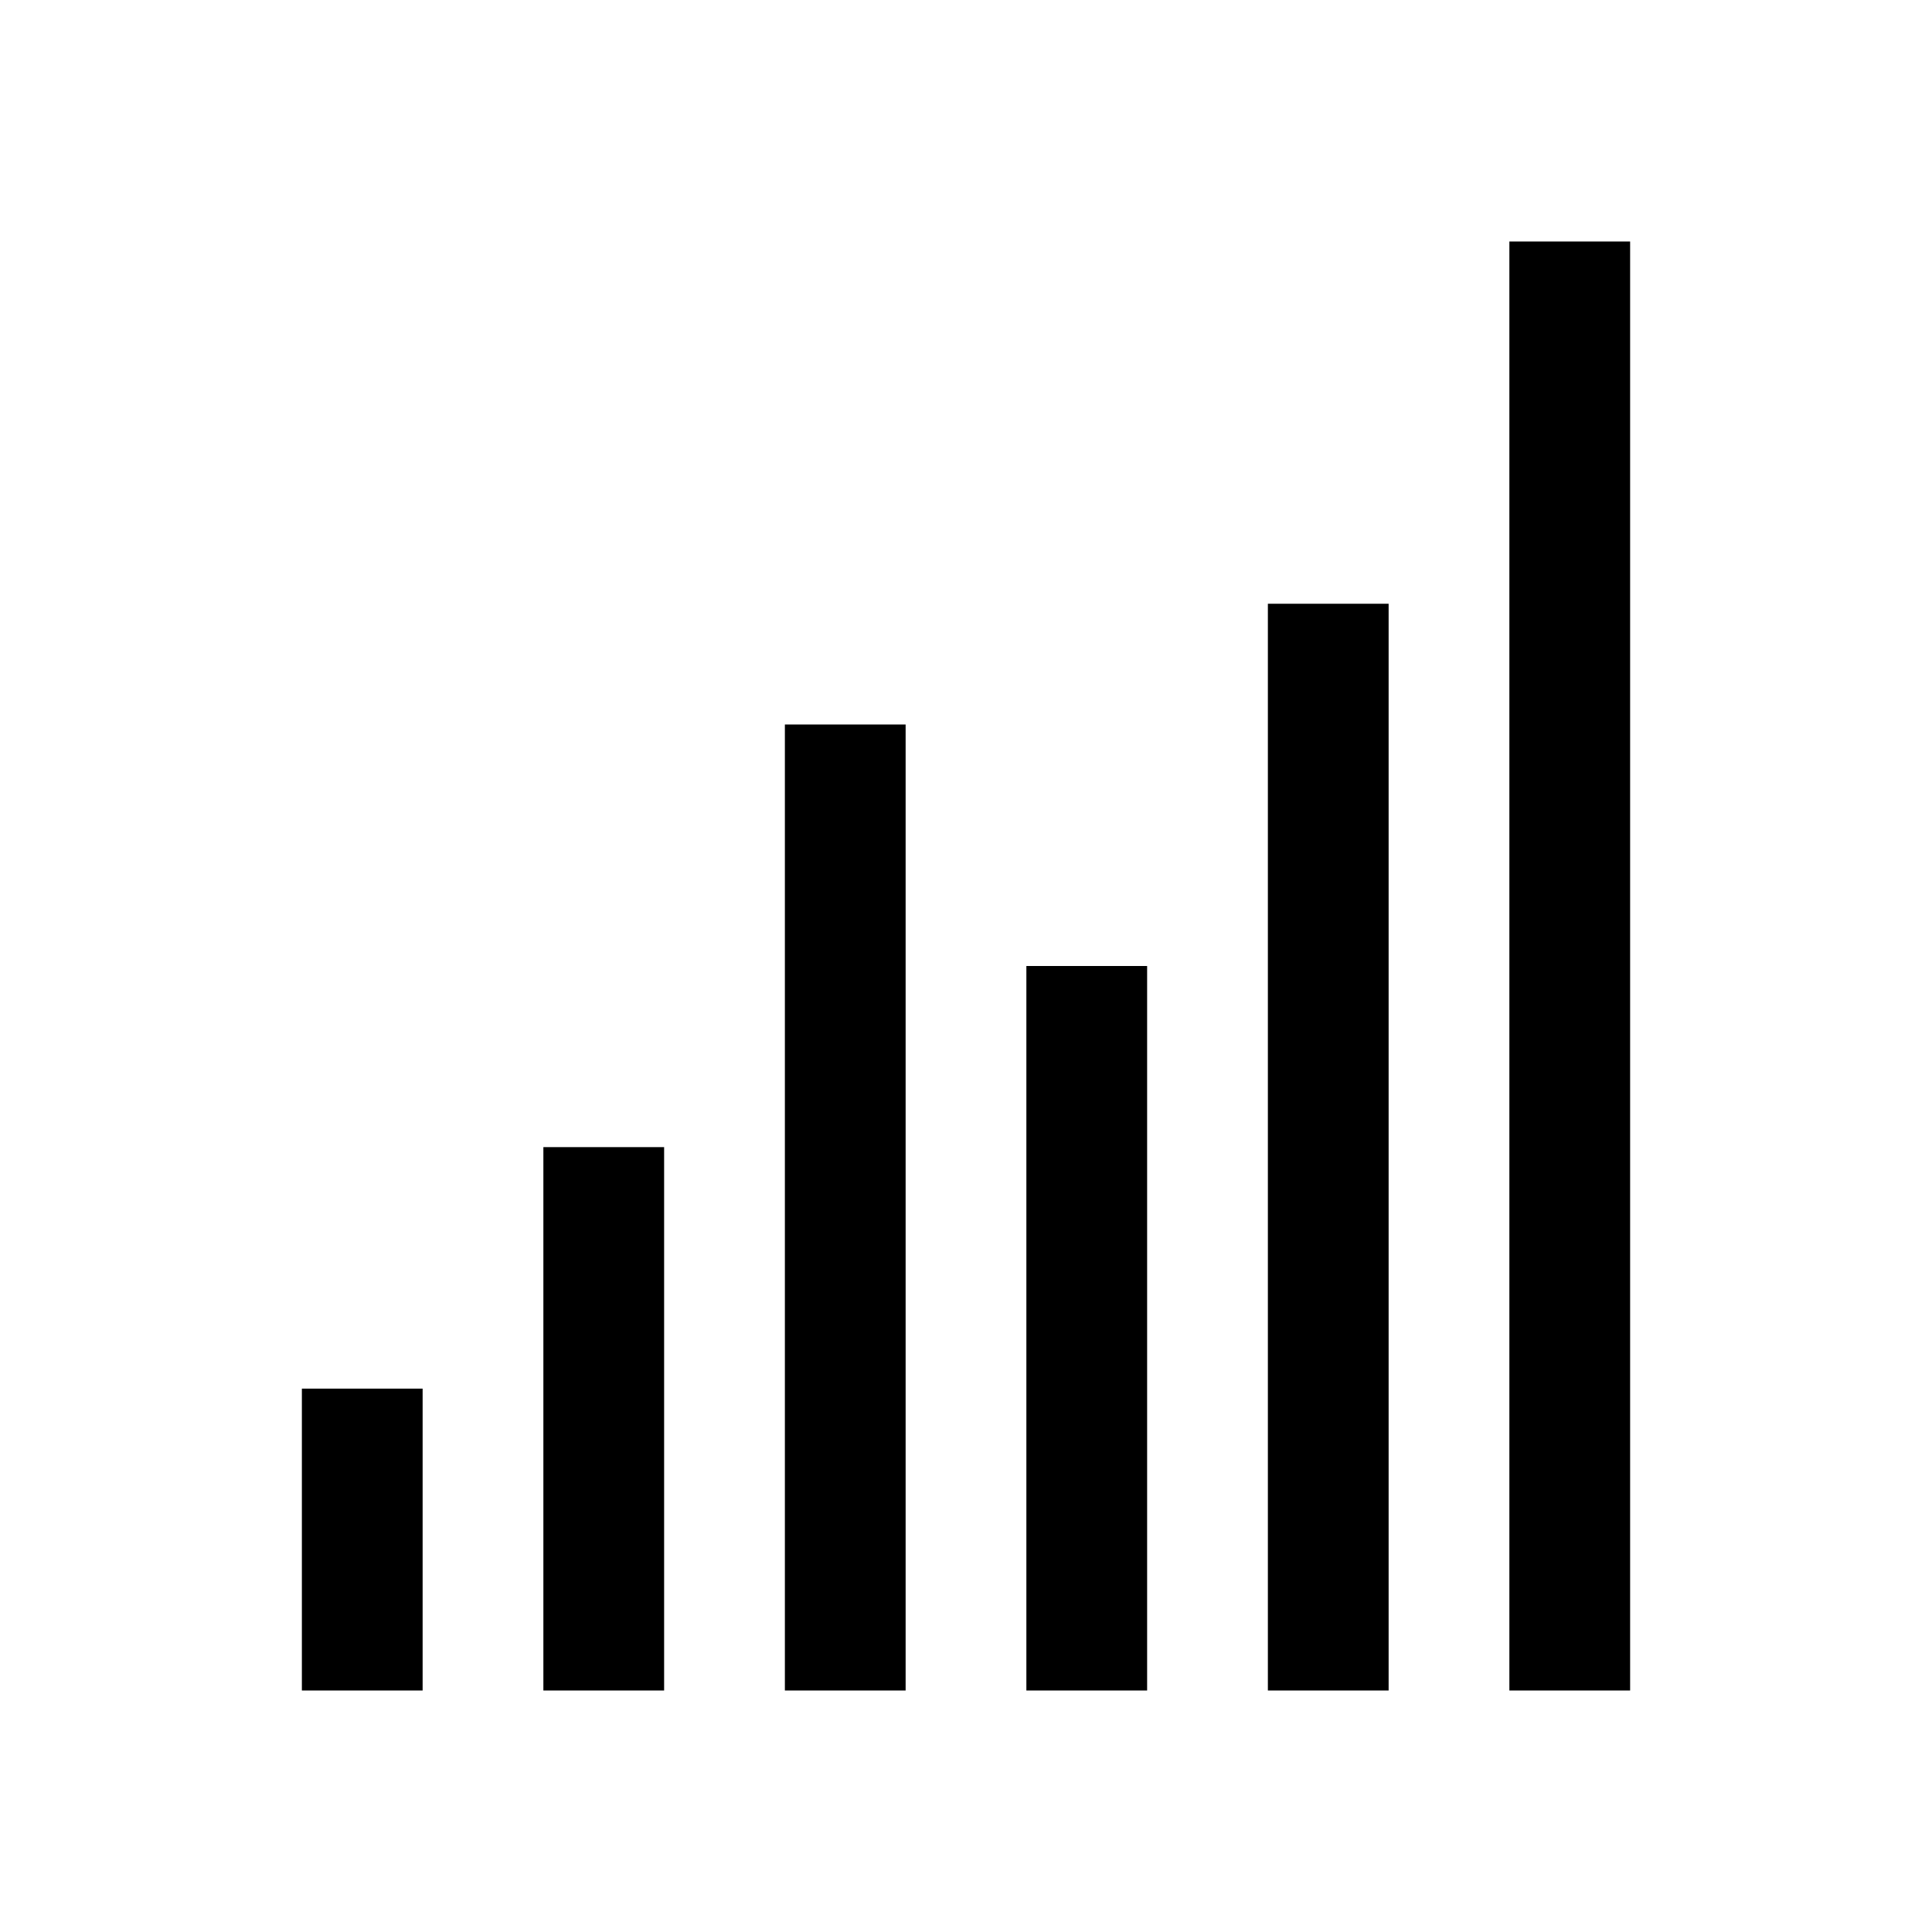 <?xml version="1.0" encoding="utf-8"?>
<!-- Generated by IcoMoon.io -->
<!DOCTYPE svg PUBLIC "-//W3C//DTD SVG 1.1//EN" "http://www.w3.org/Graphics/SVG/1.1/DTD/svg11.dtd">
<svg version="1.1" xmlns="http://www.w3.org/2000/svg" xmlns:xlink="http://www.w3.org/1999/xlink" width="32" height="32" viewBox="0 0 32 32">
<path fill="#000" d="M17 16h2v12h-2v-12z"></path>
<path fill="#000" d="M13 12h2v16h-2v-16z"></path>
<path fill="#000" d="M21 10h2v18h-2v-18z"></path>
<path fill="#000" d="M25 4h2v24h-2v-24z"></path>
<path fill="#000" d="M9 19h2v9h-2v-9z"></path>
<path fill="#000" d="M5 23h2v5h-2v-5z"></path>
</svg>
